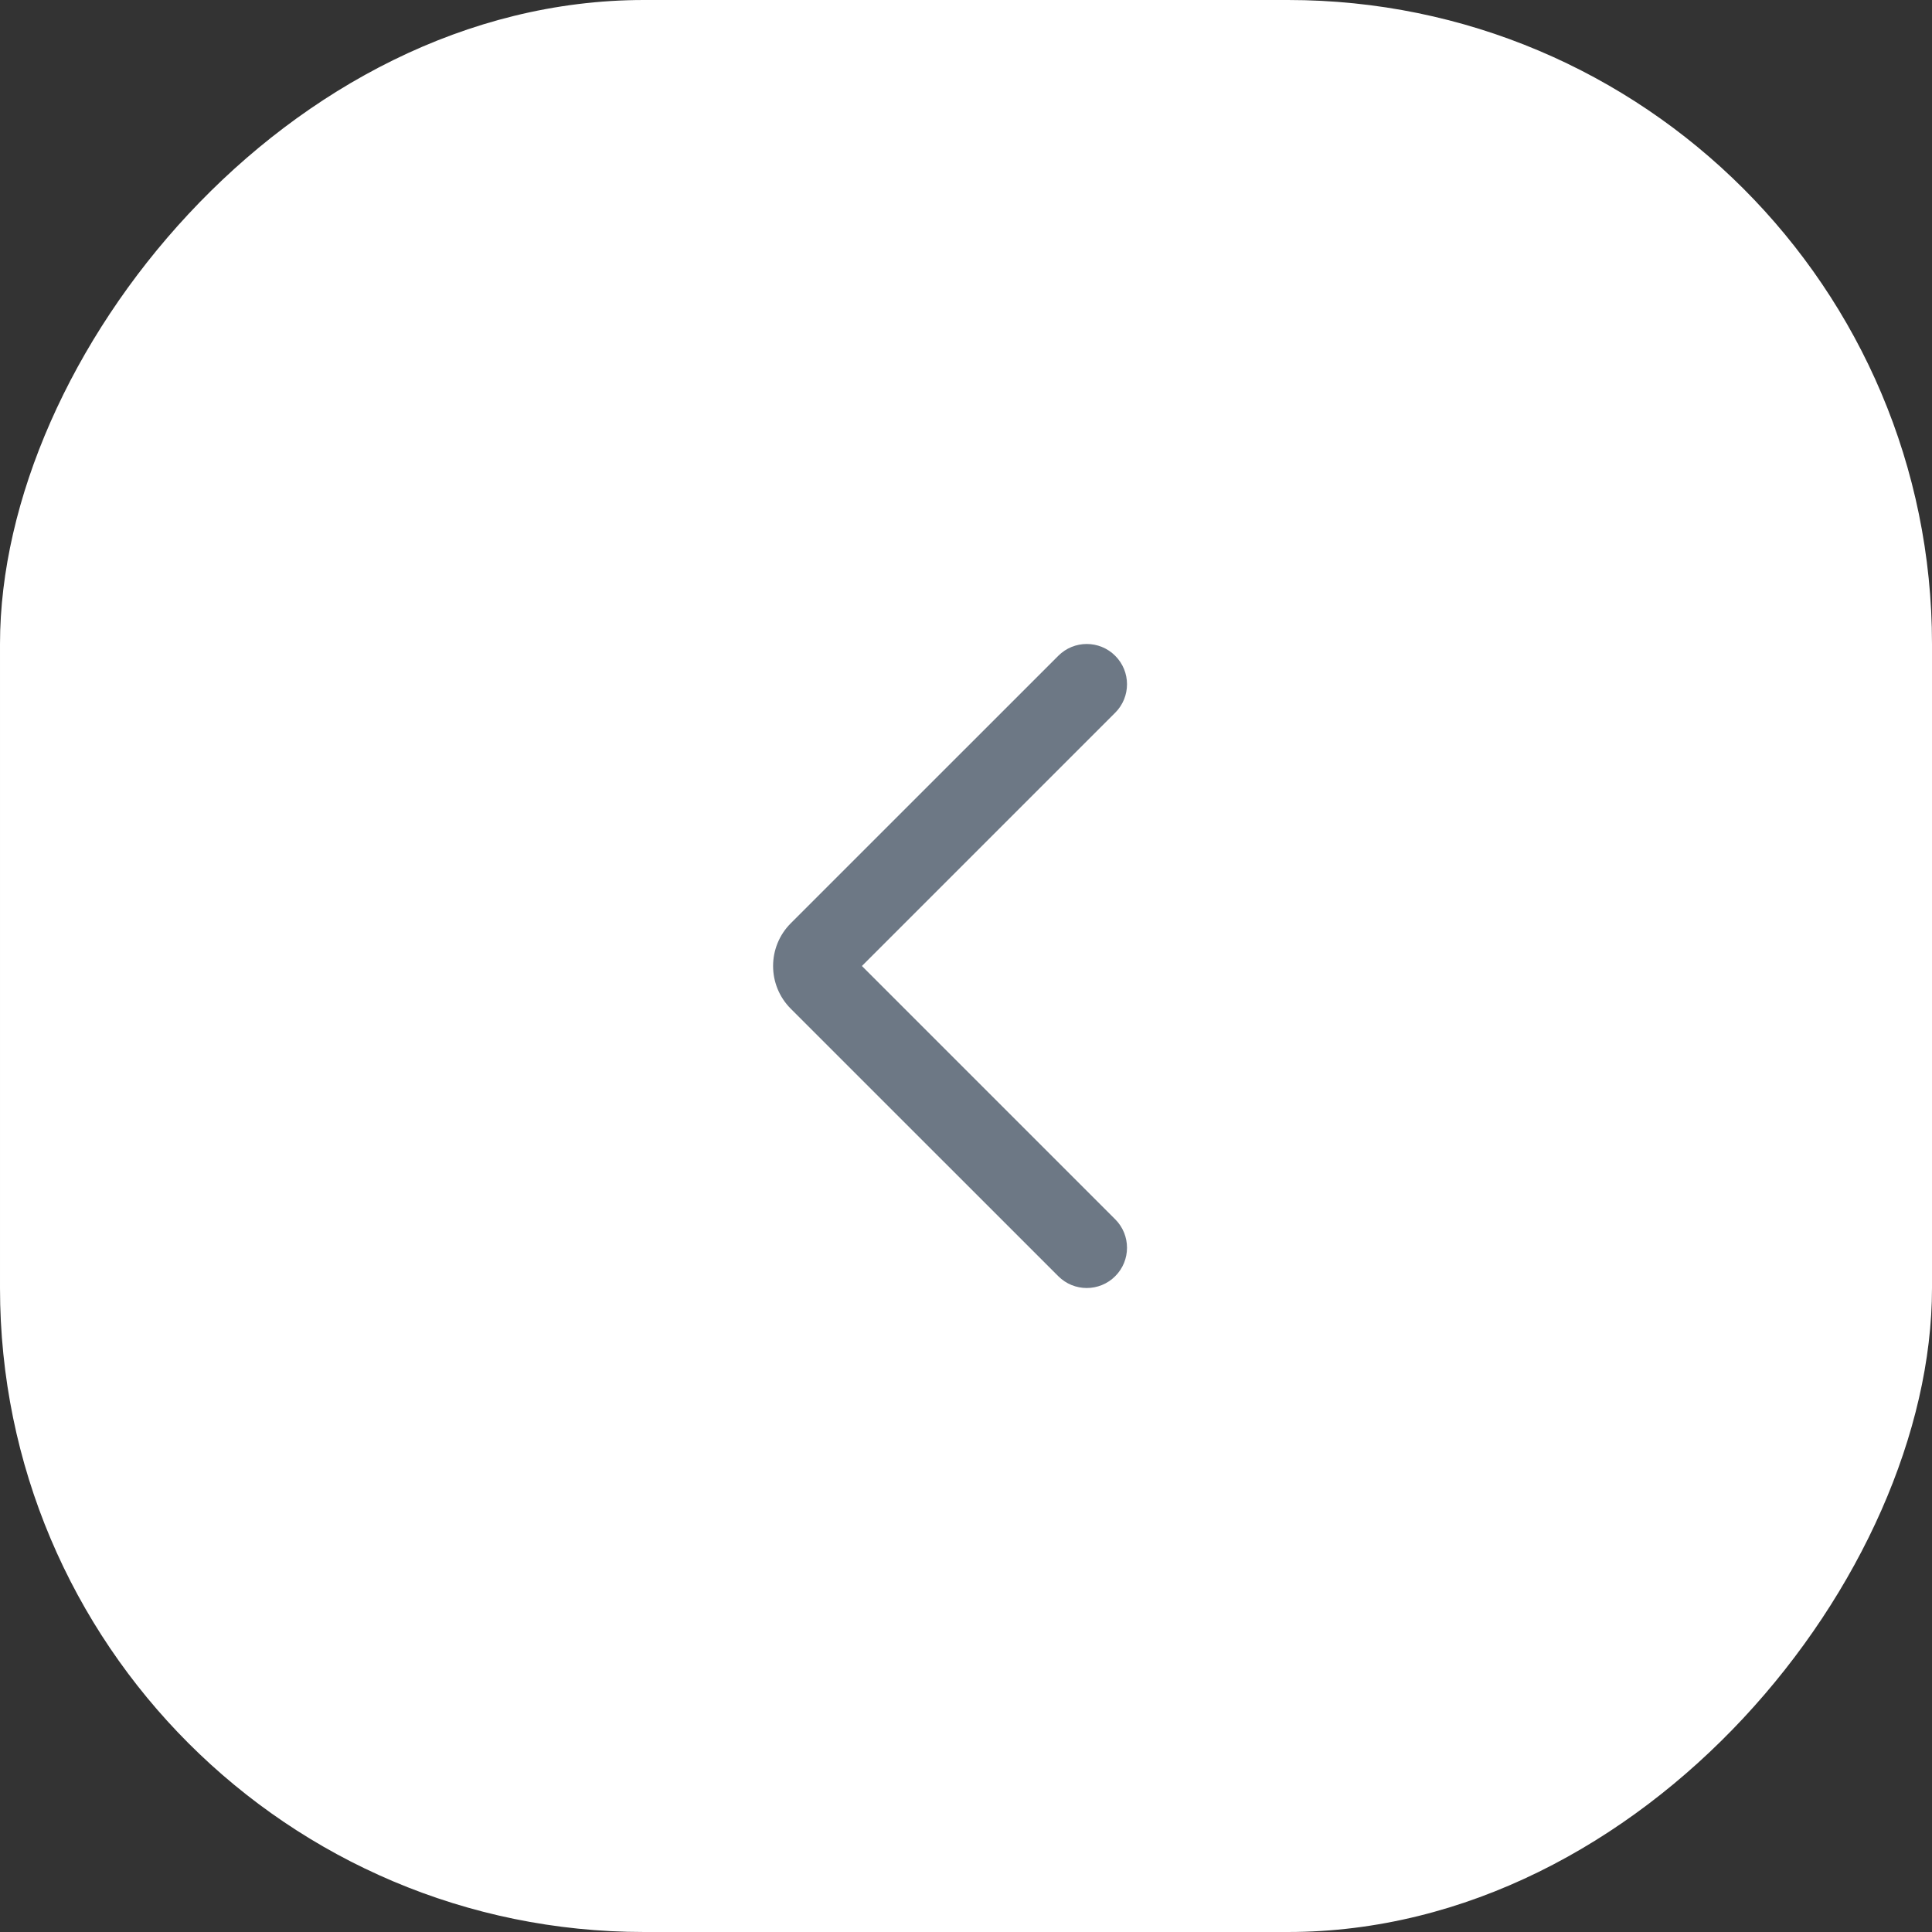 <svg width="48" height="48" viewBox="0 0 48 48" fill="none" xmlns="http://www.w3.org/2000/svg">
<rect x="0" y="0" width="48" height="48" fill="#333333" stroke="none"/>
<rect width="48" height="48" rx="16" transform="matrix(-1 0 0 1 48 0)" fill="white"/>
<path fill-rule="evenodd" clip-rule="evenodd" d="M27.707 16.293C28.098 16.683 28.098 17.317 27.707 17.707L21.414 24L27.707 30.293C28.098 30.683 28.098 31.317 27.707 31.707C27.317 32.098 26.683 32.098 26.293 31.707L19.646 25.061C19.061 24.475 19.061 23.525 19.646 22.939L26.293 16.293C26.683 15.902 27.317 15.902 27.707 16.293Z" fill="#6D7885"/>
</svg>
